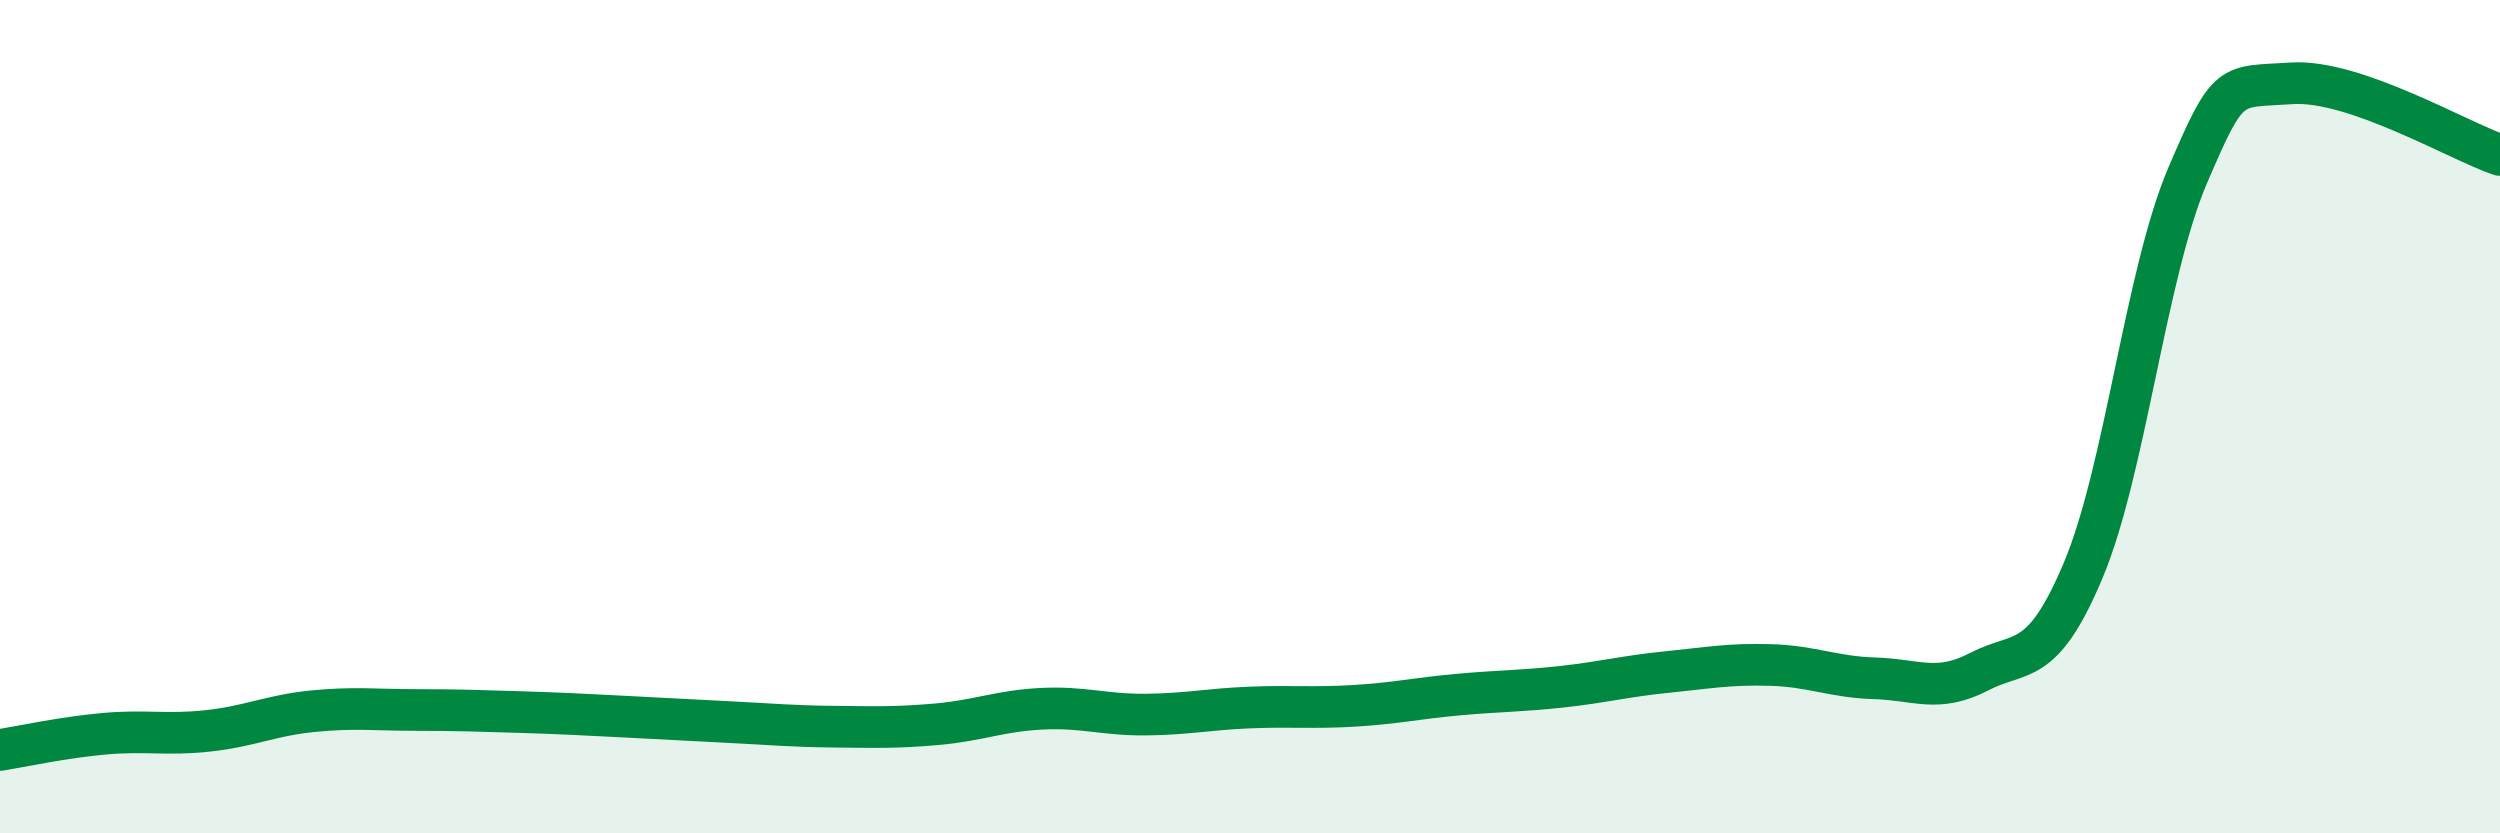 
    <svg width="60" height="20" viewBox="0 0 60 20" xmlns="http://www.w3.org/2000/svg">
      <path
        d="M 0,18 C 0.5,17.92 1.5,17.7 2.5,17.61 C 3.5,17.52 4,17.65 5,17.54 C 6,17.43 6.5,17.17 7.5,17.07 C 8.5,16.97 9,17.04 10,17.04 C 11,17.04 11.5,17.06 12.5,17.09 C 13.5,17.12 14,17.15 15,17.2 C 16,17.25 16.5,17.28 17.5,17.33 C 18.5,17.38 19,17.43 20,17.44 C 21,17.45 21.5,17.47 22.5,17.38 C 23.5,17.29 24,17.06 25,17.01 C 26,16.96 26.5,17.16 27.5,17.15 C 28.5,17.14 29,17.02 30,16.98 C 31,16.94 31.5,17 32.5,16.94 C 33.5,16.88 34,16.76 35,16.67 C 36,16.58 36.5,16.59 37.5,16.48 C 38.5,16.37 39,16.23 40,16.13 C 41,16.03 41.5,15.93 42.5,15.96 C 43.5,15.99 44,16.25 45,16.28 C 46,16.31 46.5,16.64 47.5,16.12 C 48.5,15.6 49,16.06 50,13.68 C 51,11.3 51.5,6.56 52.5,4.22 C 53.5,1.88 53.5,2.1 55,2 C 56.5,1.9 59,3.38 60,3.72L60 20L0 20Z"
        fill="#008740"
        opacity="0.1"
        stroke-linecap="round"
        stroke-linejoin="round"
      />
      <path
        d="M 0,18 C 0.5,17.92 1.5,17.7 2.5,17.61 C 3.5,17.52 4,17.65 5,17.54 C 6,17.43 6.5,17.17 7.5,17.07 C 8.5,16.97 9,17.04 10,17.04 C 11,17.04 11.5,17.06 12.5,17.09 C 13.5,17.12 14,17.15 15,17.2 C 16,17.25 16.5,17.28 17.5,17.33 C 18.5,17.38 19,17.43 20,17.44 C 21,17.45 21.5,17.47 22.5,17.38 C 23.5,17.29 24,17.06 25,17.01 C 26,16.96 26.5,17.16 27.5,17.15 C 28.5,17.14 29,17.02 30,16.98 C 31,16.94 31.5,17 32.5,16.94 C 33.5,16.88 34,16.76 35,16.67 C 36,16.58 36.5,16.59 37.5,16.48 C 38.5,16.37 39,16.23 40,16.13 C 41,16.03 41.5,15.93 42.5,15.96 C 43.5,15.99 44,16.25 45,16.28 C 46,16.31 46.5,16.64 47.5,16.12 C 48.5,15.6 49,16.06 50,13.68 C 51,11.3 51.5,6.56 52.5,4.22 C 53.5,1.88 53.5,2.1 55,2 C 56.5,1.9 59,3.38 60,3.72"
        stroke="#008740"
        stroke-width="1"
        fill="none"
        stroke-linecap="round"
        stroke-linejoin="round"
      />
    </svg>
  